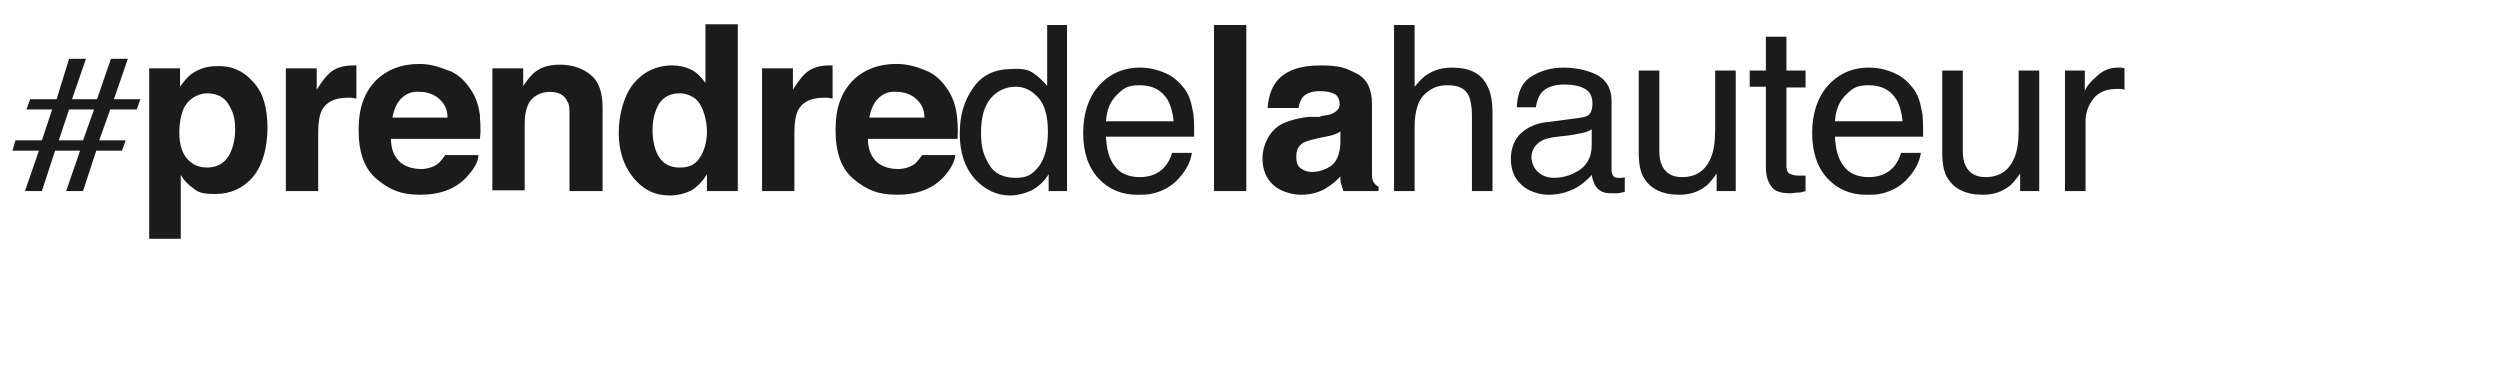 <svg xmlns="http://www.w3.org/2000/svg" id="Calque_1" viewBox="0 0 340.2 51.5"><defs><style>      .st0 {        fill: #1b1b1b;      }    </style></defs><path class="st0" d="M2.1,19.1h3.6l1.4-4.2h-3.5l.5-1.4h3.6l1.7-5.5h2.3l-1.9,5.5h3.4l1.9-5.5h2.3l-1.9,5.5h3.6l-.5,1.4h-3.6l-1.5,4.2h3.6l-.5,1.4h-3.5l-1.8,5.5h-2.3l1.9-5.5h-3.4l-1.8,5.5h-2.3l1.9-5.5H1.7l.4-1.4ZM11.3,19.1l1.5-4.2h-3.4l-1.4,4.2h3.3Z"></path><path class="st0" d="M34.4,11.1c1.4,1.4,2,3.6,2,6.3s-.7,5.2-2,6.7-3,2.3-5.1,2.3-2.4-.3-3.3-1c-.5-.4-1-.9-1.4-1.6v8.7h-4.3V9.3h4.2v2.5c.5-.7,1-1.3,1.5-1.7,1-.7,2.1-1.1,3.5-1.1,1.9-.1,3.6.6,4.9,2.1ZM31.1,14.2c-.6-1-1.6-1.5-2.9-1.5s-2.7.8-3.3,2.3c-.3.8-.5,1.8-.5,3,0,1.9.5,3.3,1.6,4.1.6.5,1.4.7,2.2.7,1.2,0,2.2-.5,2.8-1.4.6-.9,1-2.2,1-3.8s-.3-2.4-.9-3.4Z"></path><path class="st0" d="M48.1,8.9h.4v4.5c-.3,0-.5-.1-.7-.1h-.5c-1.8,0-2.9.6-3.5,1.7-.3.6-.5,1.6-.5,3v8h-4.4V9.3h4.2v2.9c.7-1.1,1.3-1.9,1.8-2.3.8-.7,1.9-1,3.2-1-.2,0,0,0,0,0Z"></path><path class="st0" d="M61.1,9.6c1.2.5,2.1,1.3,2.9,2.5.7,1,1.1,2.1,1.3,3.5,0,.8.2,1.9,0,3.3h-12.1c0,1.7.7,2.9,1.7,3.5.7.4,1.5.6,2.4.6s1.8-.3,2.4-.8c.3-.3.6-.7.9-1.1h4.5c0,1-.7,2-1.6,3-1.5,1.6-3.6,2.4-6.3,2.4s-4.2-.7-5.9-2.1-2.5-3.6-2.5-6.7.8-5.1,2.3-6.7c1.5-1.5,3.5-2.3,6-2.3,1.4,0,2.7.4,3.9.9ZM54.6,13.4c-.6.6-1,1.5-1.2,2.6h7.5c0-1.2-.5-2-1.2-2.6s-1.6-.9-2.6-.9c-1.1-.1-1.9.3-2.5.9Z"></path><path class="st0" d="M80.4,10.2c1.1.9,1.6,2.4,1.6,4.5v11.3h-4.5v-10.2c0-.9,0-1.6-.3-2-.4-.9-1.2-1.3-2.4-1.3s-2.5.6-3,1.9c-.3.7-.4,1.5-.4,2.5v9h-4.4V9.3h4.2v2.4c.6-.9,1.1-1.5,1.6-1.9.9-.7,2-1,3.4-1,1.7,0,3.1.5,4.2,1.4Z"></path><path class="st0" d="M94.1,9.5c.8.4,1.4,1.1,1.9,1.8V3.3h4.4v22.7h-4.2v-2.3c-.6,1-1.3,1.7-2.1,2.2-.8.4-1.8.7-3,.7-2,0-3.6-.8-4.9-2.4s-2-3.6-2-6.1.7-5.1,2-6.7,3.1-2.5,5.3-2.5c.9,0,1.8.2,2.6.6ZM95.2,21.5c.6-.9,1-2.1,1-3.6s-.5-3.5-1.5-4.4c-.6-.5-1.4-.8-2.2-.8-1.3,0-2.2.5-2.8,1.4-.6,1-.9,2.2-.9,3.6s.3,2.8.9,3.7c.6.9,1.5,1.4,2.8,1.4s2.1-.4,2.7-1.3Z"></path><path class="st0" d="M112.9,8.9h.4v4.5c-.3,0-.5-.1-.7-.1h-.5c-1.8,0-2.9.6-3.5,1.7-.3.6-.5,1.6-.5,3v8h-4.4V9.3h4.2v2.9c.7-1.1,1.3-1.9,1.8-2.3.8-.7,1.9-1,3.2-1,0,0,0,0,0,0Z"></path><path class="st0" d="M126,9.6c1.2.5,2.1,1.3,2.9,2.5.7,1,1.1,2.1,1.3,3.5.1.8.2,1.9.1,3.3h-12.2c0,1.7.7,2.9,1.7,3.5.7.4,1.5.6,2.4.6s1.8-.3,2.4-.8c.3-.3.6-.7.9-1.1h4.5c-.1,1-.7,2-1.6,3-1.5,1.6-3.6,2.4-6.3,2.4s-4.2-.7-5.9-2.1c-1.7-1.4-2.5-3.6-2.5-6.7s.8-5.1,2.3-6.7c1.5-1.5,3.5-2.3,6-2.3,1.5,0,2.8.4,4,.9ZM119.5,13.4c-.6.6-1,1.5-1.2,2.6h7.5c0-1.2-.5-2-1.2-2.6s-1.6-.9-2.6-.9c-1.1-.1-1.9.3-2.5.9Z"></path><path class="st0" d="M140.8,10.1c.5.3,1,.8,1.7,1.6V3.4h2.7v22.6h-2.5v-2.3c-.6,1-1.4,1.7-2.3,2.2-.9.4-1.9.7-3,.7-1.8,0-3.4-.8-4.8-2.3-1.3-1.5-2-3.6-2-6.1s.6-4.5,1.8-6.2c1.2-1.8,3-2.6,5.2-2.6,1.3-.1,2.4,0,3.2.7ZM134.6,22.4c.7,1.2,1.9,1.8,3.6,1.8s2.3-.5,3.2-1.6c.8-1.1,1.2-2.7,1.2-4.7s-.4-3.6-1.3-4.6-1.9-1.5-3.1-1.5-2.5.5-3.4,1.6-1.3,2.6-1.3,4.7.4,3.1,1.1,4.3Z"></path><path class="st0" d="M158.7,10c1.1.5,1.9,1.3,2.5,2.1s.9,1.8,1.1,2.9c.2.8.2,2,.2,3.6h-12c.1,1.7.4,3,1.2,4,.7,1,1.9,1.5,3.4,1.5s2.6-.5,3.4-1.4c.5-.6.8-1.2,1-1.9h2.7c-.1.6-.3,1.3-.7,2s-.9,1.3-1.4,1.8c-.8.8-1.9,1.4-3.1,1.7-.7.2-1.4.2-2.3.2-2,0-3.8-.7-5.2-2.2s-2.1-3.6-2.1-6.2.7-4.8,2.1-6.4c1.4-1.6,3.3-2.5,5.6-2.5,1.3,0,2.5.3,3.6.8ZM159.7,16.5c-.1-1.2-.4-2.2-.8-2.9-.8-1.3-2-2-3.8-2s-2.3.5-3.2,1.4-1.3,2.1-1.4,3.5h9.2Z"></path><path class="st0" d="M169.6,26h-4.4V3.4h4.4v22.6Z"></path><path class="st0" d="M179.7,15.8c.8-.1,1.4-.2,1.7-.4.6-.3.9-.7.9-1.2s-.2-1.2-.7-1.4c-.5-.3-1.2-.4-2.1-.4s-1.8.3-2.2.8c-.3.4-.5.9-.6,1.5h-4.2c.1-1.5.5-2.7,1.2-3.6,1.2-1.5,3.2-2.2,6-2.2s3.5.4,4.9,1.1,2.1,2.1,2.1,4.1v9.6c0,.6.1,1,.3,1.2.1.2.4.4.6.5v.6h-4.8c-.1-.3-.2-.7-.3-1s-.1-.6-.1-1c-.6.7-1.3,1.2-2.1,1.7-.9.5-2,.8-3.2.8s-2.8-.4-3.8-1.3-1.5-2.1-1.5-3.7.8-3.5,2.4-4.5c.9-.5,2.2-.9,3.9-1.1h1.6ZM182.4,17.9c-.3.2-.6.3-.8.4-.3.1-.7.2-1.2.3l-1,.2c-.9.2-1.6.4-2,.6-.7.4-1,1-1,1.9s.2,1.3.6,1.6c.4.3.9.5,1.5.5,1,0,1.8-.3,2.6-.8.8-.6,1.2-1.6,1.3-3v-1.7h0Z"></path><path class="st0" d="M189.7,3.4h2.8v8.4c.7-.8,1.2-1.4,1.8-1.7.9-.6,2-.9,3.3-.9,2.4,0,4,.8,4.8,2.5.5.9.7,2.2.7,3.8v10.5h-2.8v-10.4c0-1.2-.2-2.1-.5-2.7-.5-.9-1.4-1.3-2.8-1.3s-2.2.4-3.1,1.2c-.9.8-1.4,2.3-1.4,4.5v8.7h-2.8V3.4Z"></path><path class="st0" d="M215.2,16c.6-.1,1.1-.3,1.3-.8.1-.2.2-.6.2-1.1,0-.9-.3-1.6-1-2s-1.6-.6-2.9-.6-2.5.4-3.1,1.2c-.3.4-.6,1.1-.7,1.9h-2.6c.1-2,.7-3.4,2-4.2s2.7-1.2,4.4-1.2,3.5.4,4.7,1.1c1.2.7,1.8,1.9,1.8,3.4v9.5c0,.3.1.5.2.7.1.2.4.3.7.3h.4c.2,0,.3,0,.5-.1v2c-.4.1-.8.2-1,.2h-.9c-1,0-1.6-.3-2.1-1-.2-.4-.4-.9-.5-1.5-.6.7-1.4,1.4-2.4,1.9s-2.2.8-3.5.8-2.8-.5-3.7-1.4c-1-.9-1.4-2.1-1.4-3.5s.5-2.7,1.4-3.5,2.2-1.4,3.7-1.5l4.5-.6ZM209.4,23.5c.6.5,1.3.7,2.1.7s1.9-.2,2.8-.7c1.5-.7,2.3-2,2.3-3.7v-2.2c-.3.2-.8.4-1.3.5s-1.1.2-1.6.3l-1.7.2c-1,.1-1.8.3-2.3.6-.8.5-1.3,1.2-1.3,2.3.1.9.4,1.5,1,2Z"></path><path class="st0" d="M225.8,9.6v10.9c0,.8.1,1.5.4,2.1.5,1,1.4,1.5,2.7,1.5,1.9,0,3.2-.9,3.9-2.6.4-.9.6-2.2.6-3.8v-8.1h2.8v16.4h-2.6v-2.4c-.4.6-.8,1.1-1.3,1.6-1.1.9-2.3,1.3-3.8,1.3-2.3,0-3.9-.8-4.8-2.3-.5-.8-.7-2-.7-3.4v-11.2h2.8Z"></path><path class="st0" d="M240.3,5h2.8v4.6h2.6v2.3h-2.6v10.7c0,.6.2,1,.6,1.1.2.1.6.2,1.1.2h.9v2.1c-.3.1-.6.2-1,.2s-.7.1-1.1.1c-1.3,0-2.2-.3-2.6-1-.5-.7-.7-1.5-.7-2.6v-10.9h-2.2v-2.2h2.2v-4.6Z"></path><path class="st0" d="M257.9,10c1.1.5,1.9,1.3,2.5,2.1s.9,1.8,1.1,2.9c.2.8.2,2,.2,3.6h-12c.1,1.7.4,3,1.2,4,.7,1,1.9,1.5,3.4,1.5s2.6-.5,3.4-1.4c.5-.6.8-1.2,1-1.9h2.7c-.1.6-.3,1.3-.7,2-.4.7-.9,1.3-1.4,1.8-.8.8-1.9,1.4-3.1,1.7-.7.2-1.4.2-2.3.2-2,0-3.8-.7-5.2-2.2s-2.1-3.6-2.1-6.2.7-4.8,2.1-6.4,3.3-2.5,5.6-2.5c1.4,0,2.5.3,3.6.8ZM258.9,16.5c-.1-1.2-.4-2.2-.8-2.9-.8-1.3-2-2-3.8-2s-2.3.5-3.2,1.4-1.3,2.1-1.4,3.5h9.2Z"></path><path class="st0" d="M267.1,9.6v10.9c0,.8.1,1.5.4,2.1.5,1,1.4,1.5,2.7,1.5,1.9,0,3.2-.9,3.9-2.6.4-.9.6-2.2.6-3.8v-8.1h2.8v16.4h-2.6v-2.4c-.4.6-.8,1.1-1.3,1.6-1.1.9-2.3,1.3-3.8,1.3-2.3,0-3.9-.8-4.8-2.3-.5-.8-.7-2-.7-3.4v-11.2h2.8Z"></path><path class="st0" d="M281.1,9.6h2.6v2.8c.2-.6.7-1.2,1.6-2,.8-.8,1.8-1.2,2.9-1.2h.3c.1,0,.3,0,.6.1v2.9c-.2,0-.3-.1-.5-.1h-.5c-1.4,0-2.5.4-3.2,1.3-.7.9-1.1,1.9-1.1,3.1v9.5h-2.8V9.6h.1Z"></path></svg>